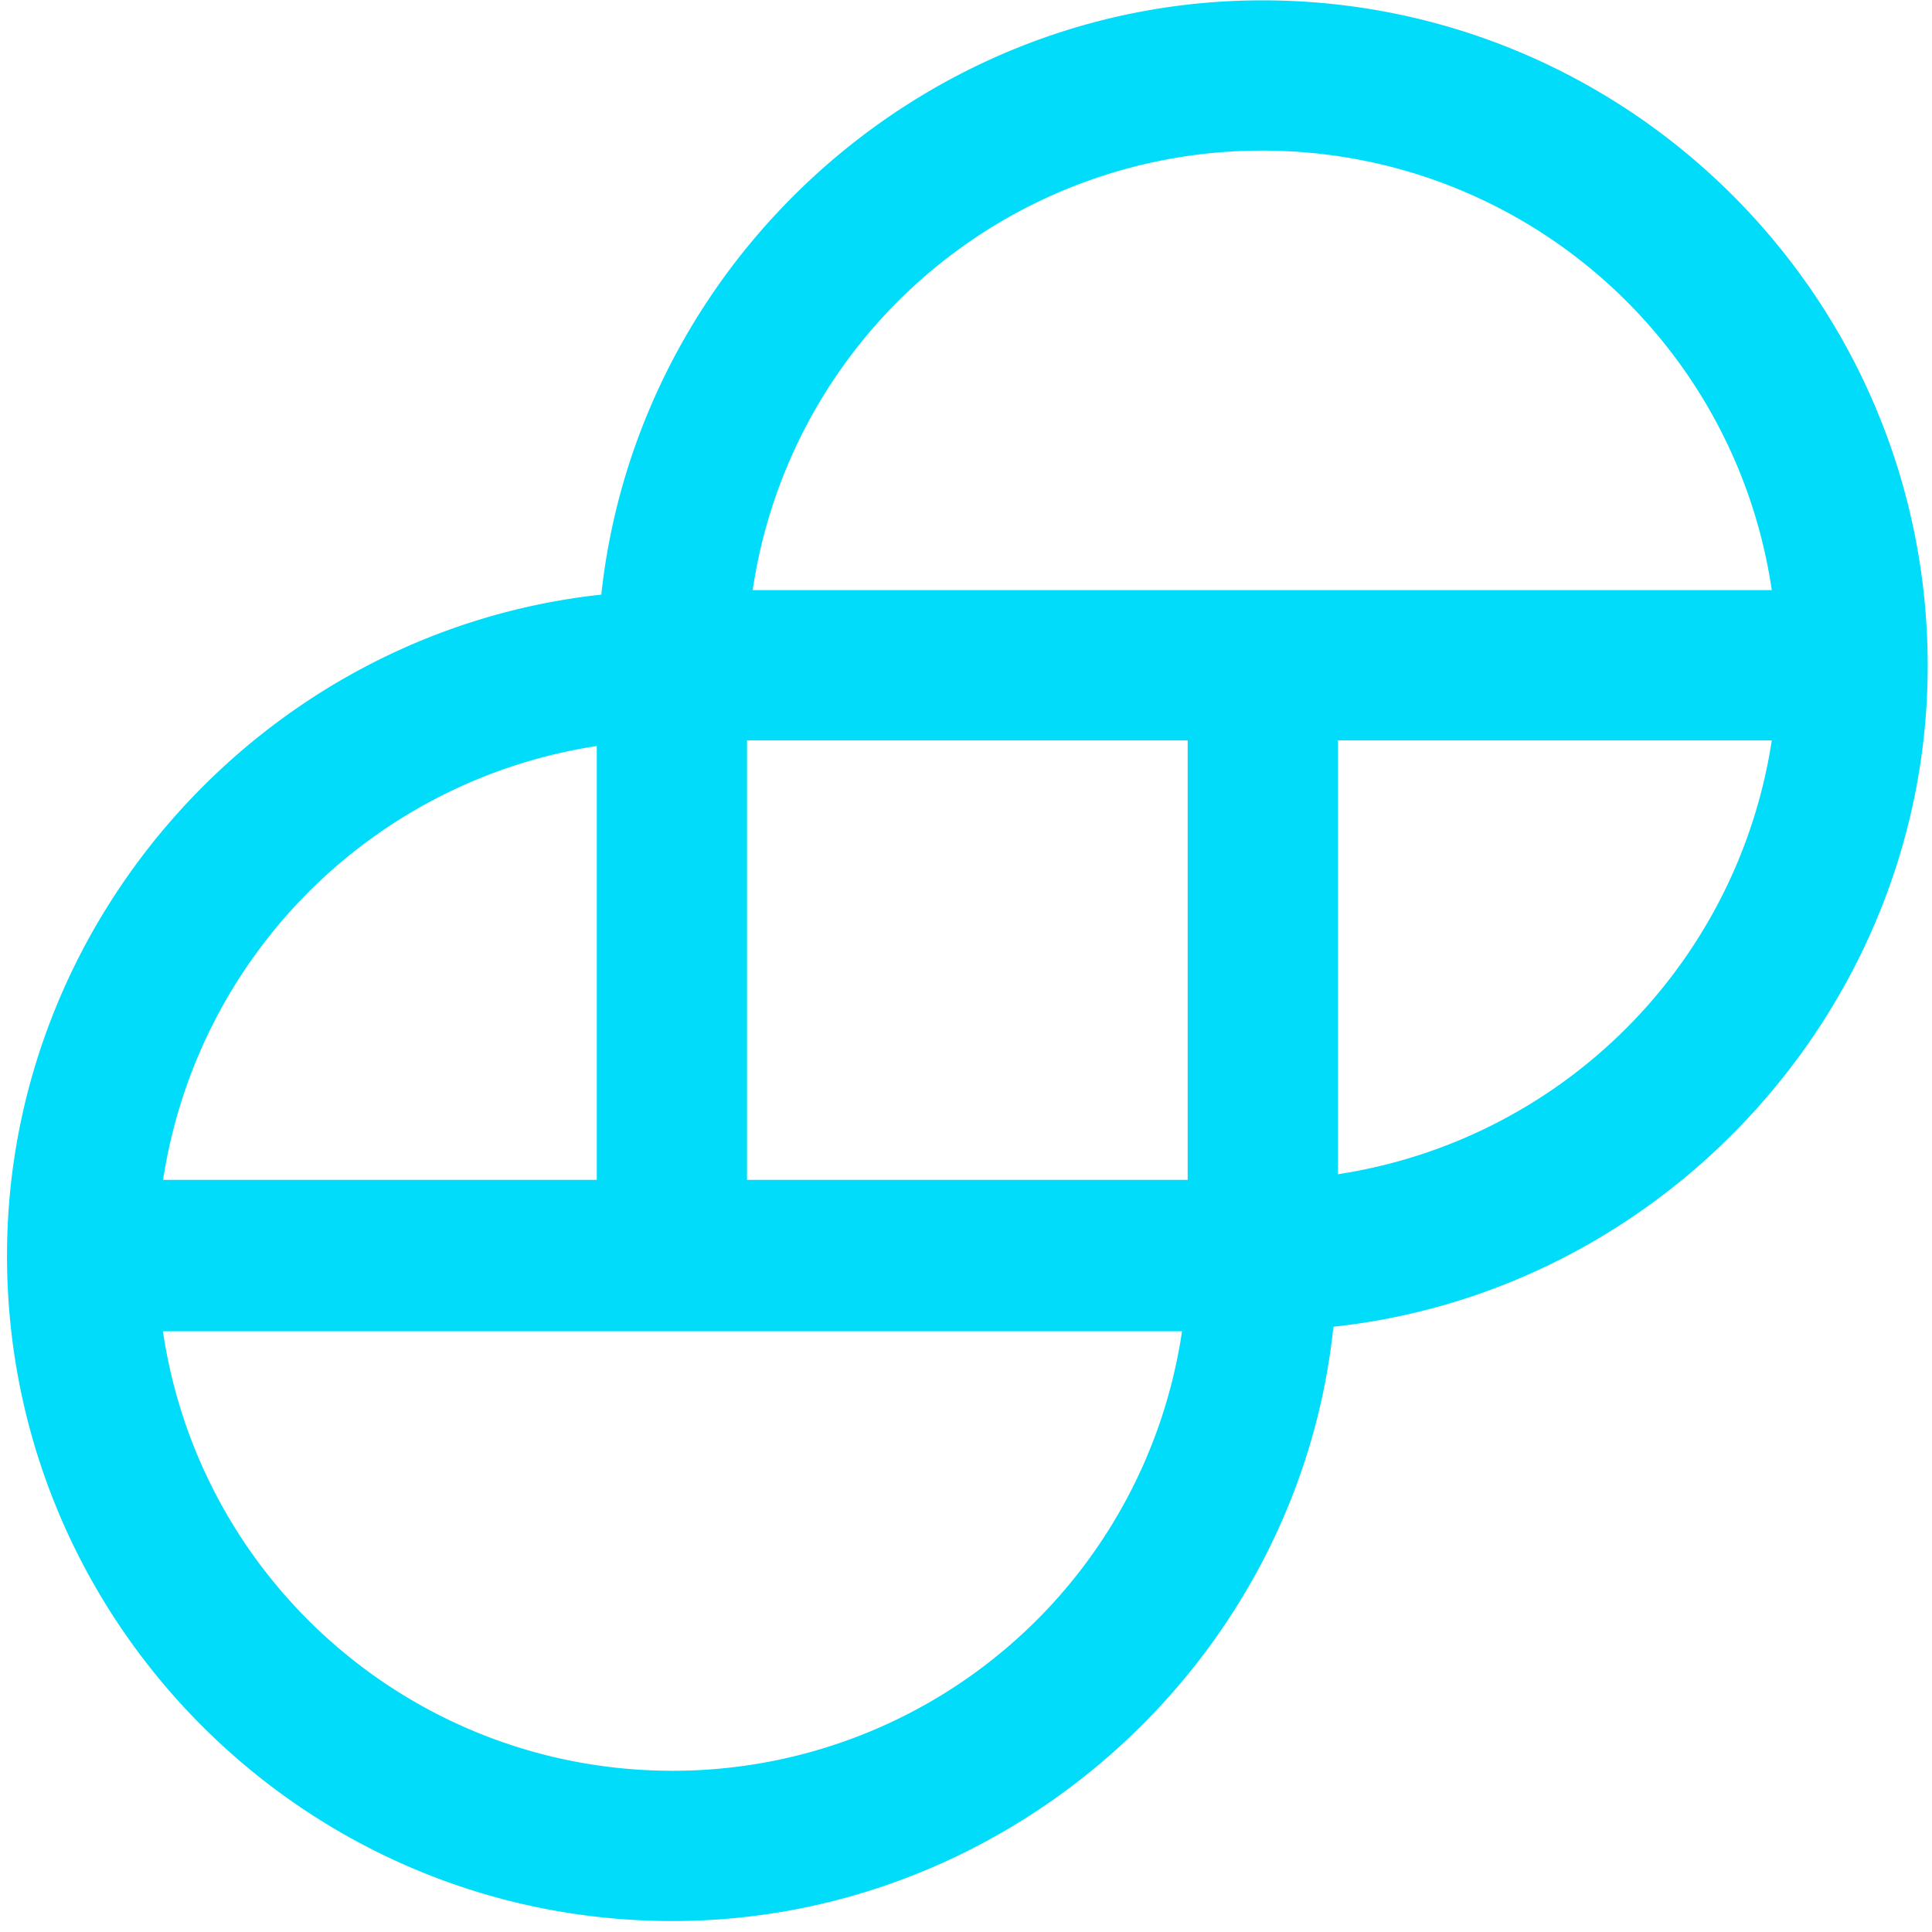 <svg xmlns="http://www.w3.org/2000/svg" width="171" height="171"><path fill="#00DCFA" d="M111.72.03c-29.9 0-55.3 23-58.5 52.6-29.6 3.2-52.6 28.6-52.6 58.5 0 32.5 26.4 58.9 58.9 58.9 29.9 0 55.4-23 58.5-52.6 29.6-3.2 52.6-28.6 52.6-58.5 0-32.5-26.4-58.9-58.9-58.9zm45.1 65.5a45.83 45.83 0 0 1-38.4 38.4v-38.4h38.4zm-142.4 39a45.83 45.83 0 0 1 38.4-38.5v38.4h-38.4v.1zm90.2 13.3a45.55 45.55 0 0 1-45.1 38.9c-22.7 0-41.8-16.6-45.1-38.9h90.2zm.5-52.3v38.9h-39v-38.9h39zm51.7-13.3h-90.2a45.55 45.55 0 0 1 45.1-38.9c22.7 0 41.8 16.6 45.1 38.9z"/></svg>